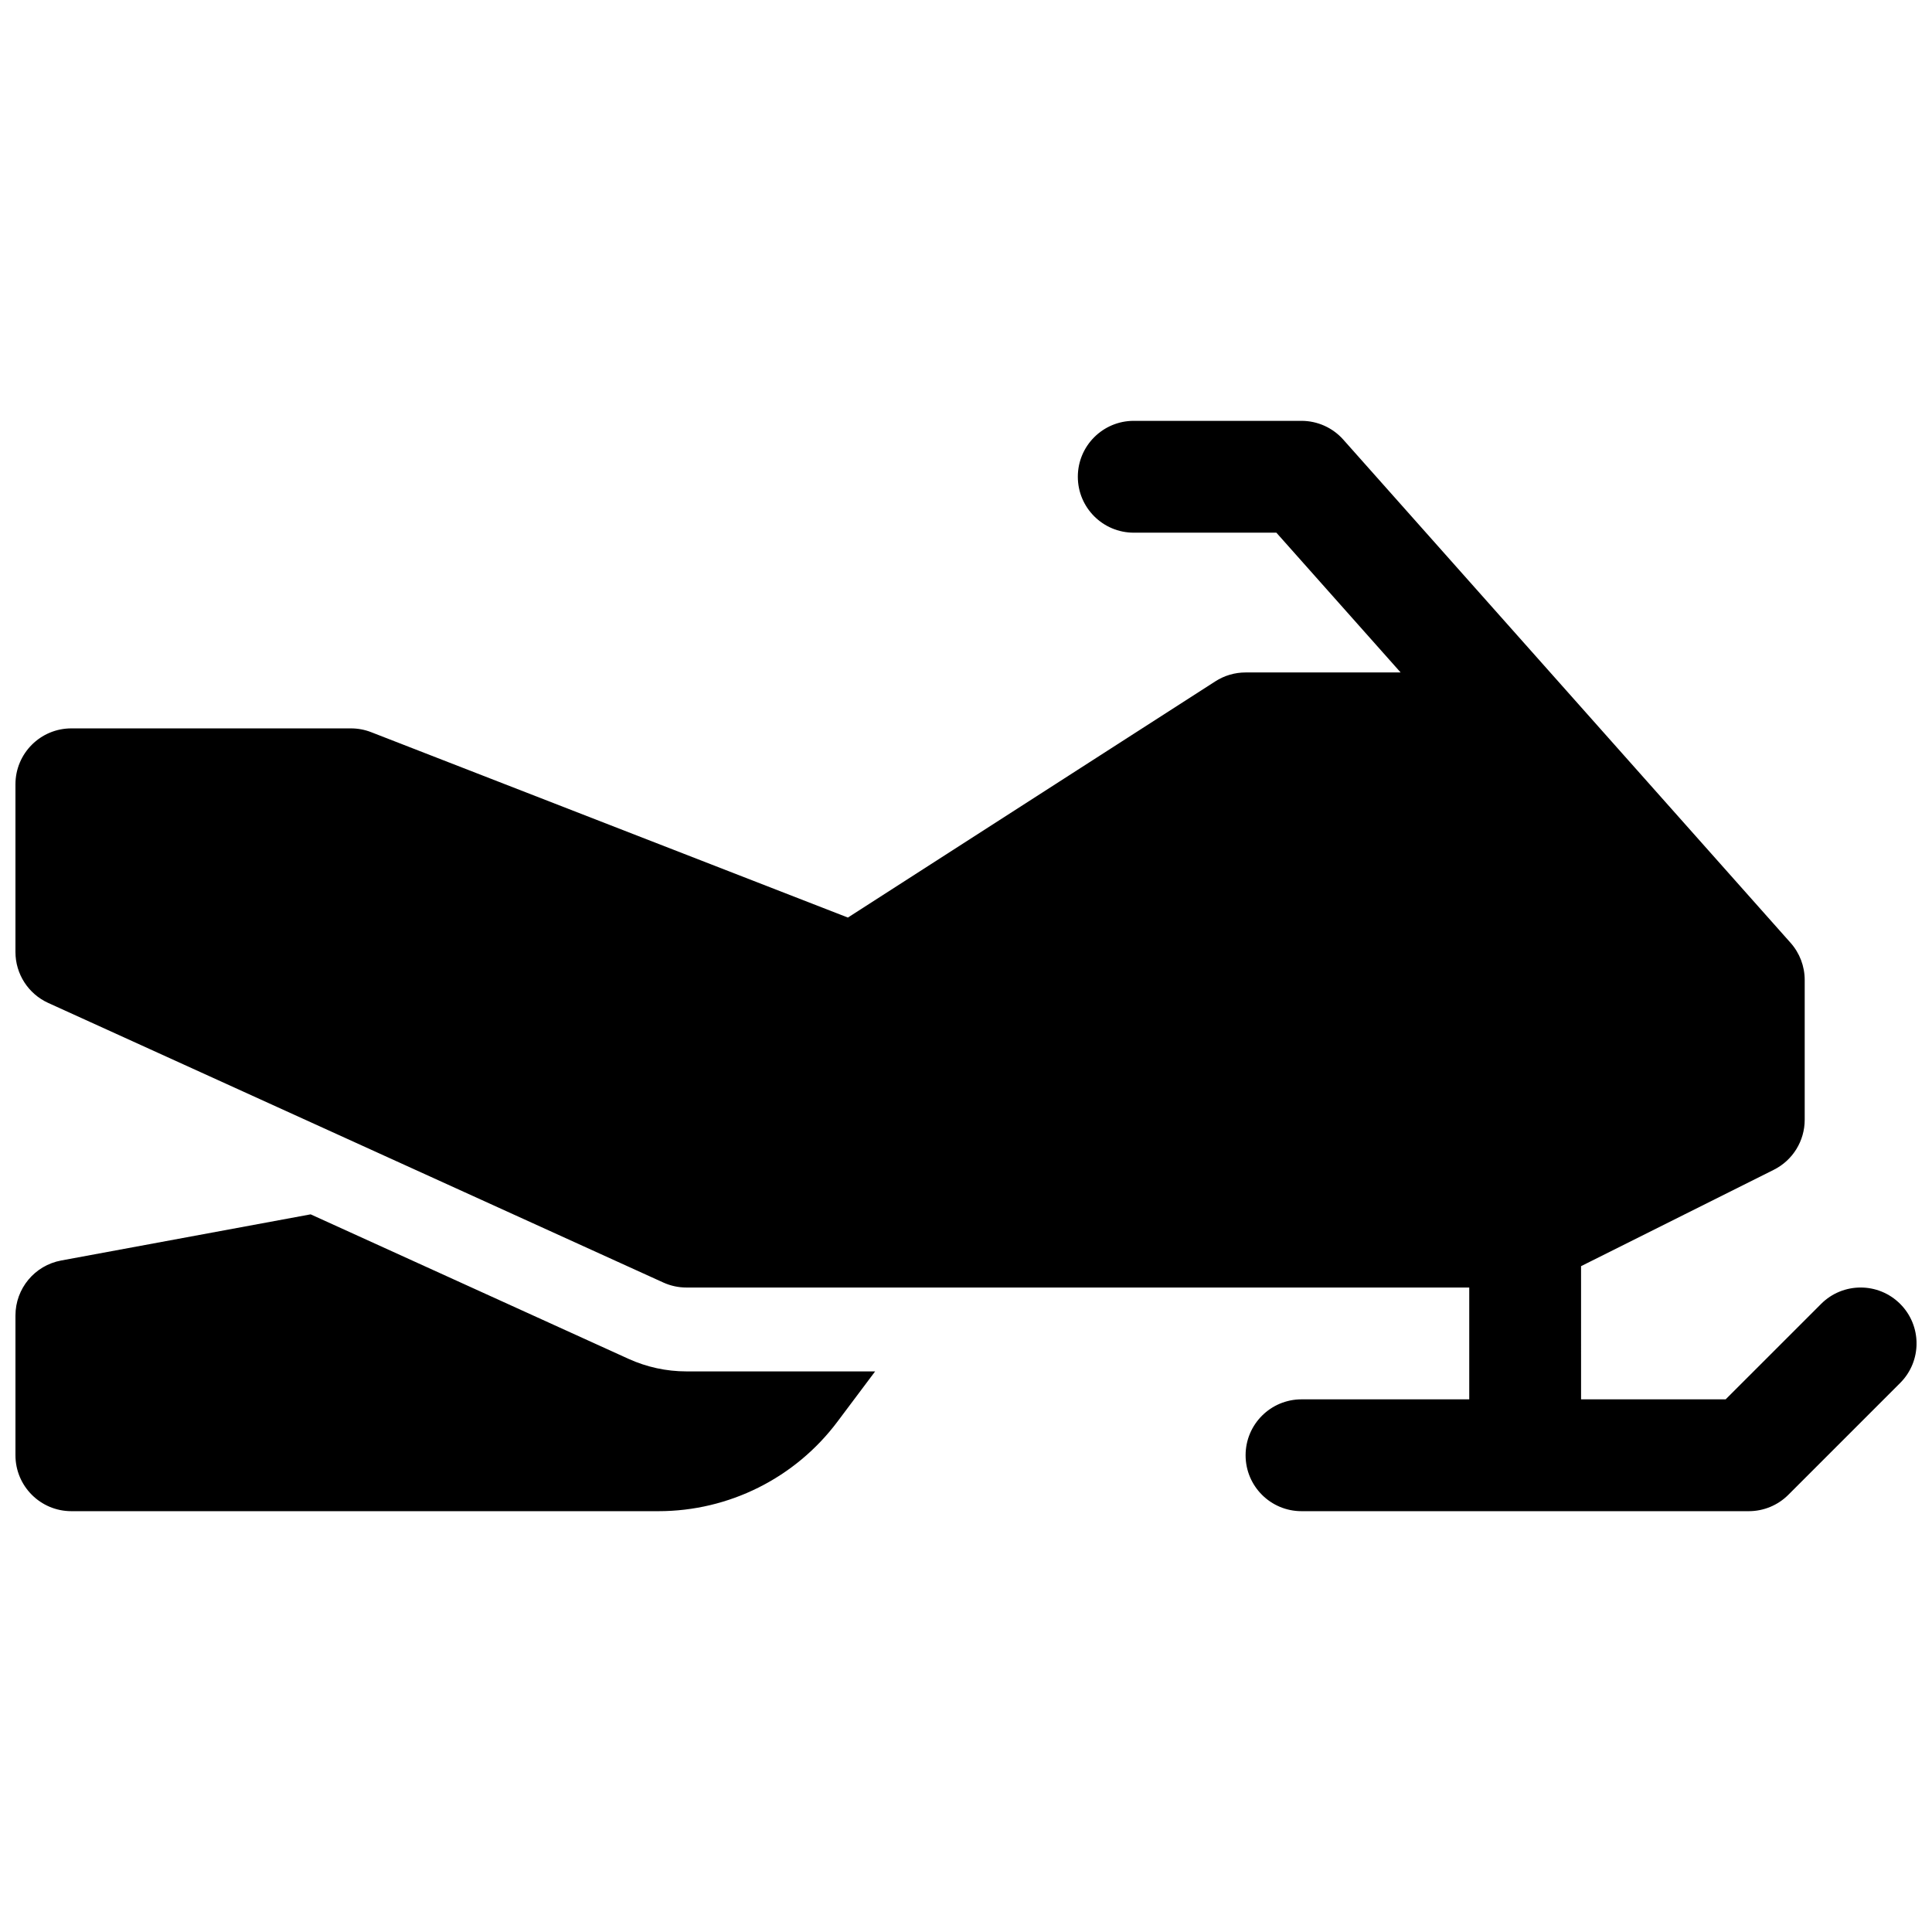 <?xml version="1.0" encoding="UTF-8"?>
<!-- Uploaded to: SVG Repo, www.svgrepo.com, Generator: SVG Repo Mixer Tools -->
<svg width="800px" height="800px" version="1.1" viewBox="144 144 512 512" xmlns="http://www.w3.org/2000/svg">
 <defs>
  <clipPath id="a">
   <path d="m148.09 255h503.81v290h-503.81z"/>
  </clipPath>
 </defs>
 <g clip-path="url(#a)">
  <path d="m563 514.84h38.316l25.297-25.293c5.785-5.789 15.168-5.789 20.953 0 5.789 5.785 5.789 15.168 0 20.953l-29.637 29.637c-2.777 2.781-6.547 4.34-10.477 4.34h-118.54c-8.184 0-14.816-6.633-14.816-14.816s6.633-14.82 14.816-14.82h44.453v-29.633h-207.45c-2.117 0-4.207-0.453-6.133-1.328l-163-74.09c-5.293-2.406-8.688-7.68-8.688-13.492v-44.453c0-8.184 6.633-14.816 14.816-14.816h74.09c1.84 0 3.66 0.34 5.371 1.008l126.33 49.125 97.375-62.598c2.391-1.539 5.172-2.356 8.016-2.356h41.09l-32.93-37.043h-37.797c-8.184 0-14.82-6.637-14.82-14.82s6.637-14.816 14.82-14.816h44.453c4.231 0 8.262 1.809 11.074 4.973l118.54 133.36c2.414 2.711 3.742 6.215 3.742 9.844v37.043c0 5.613-3.168 10.746-8.188 13.254l-51.082 25.543zm-187.08-7.406-10 13.336c-11.195 14.926-28.762 23.707-47.418 23.707h-155.59c-8.184 0-14.816-6.633-14.816-14.816v-37.047c0-7.144 5.098-13.27 12.121-14.57l66.109-12.23 84.254 38.301c4.816 2.188 10.043 3.32 15.332 3.32z"/>
 </g>
</svg>